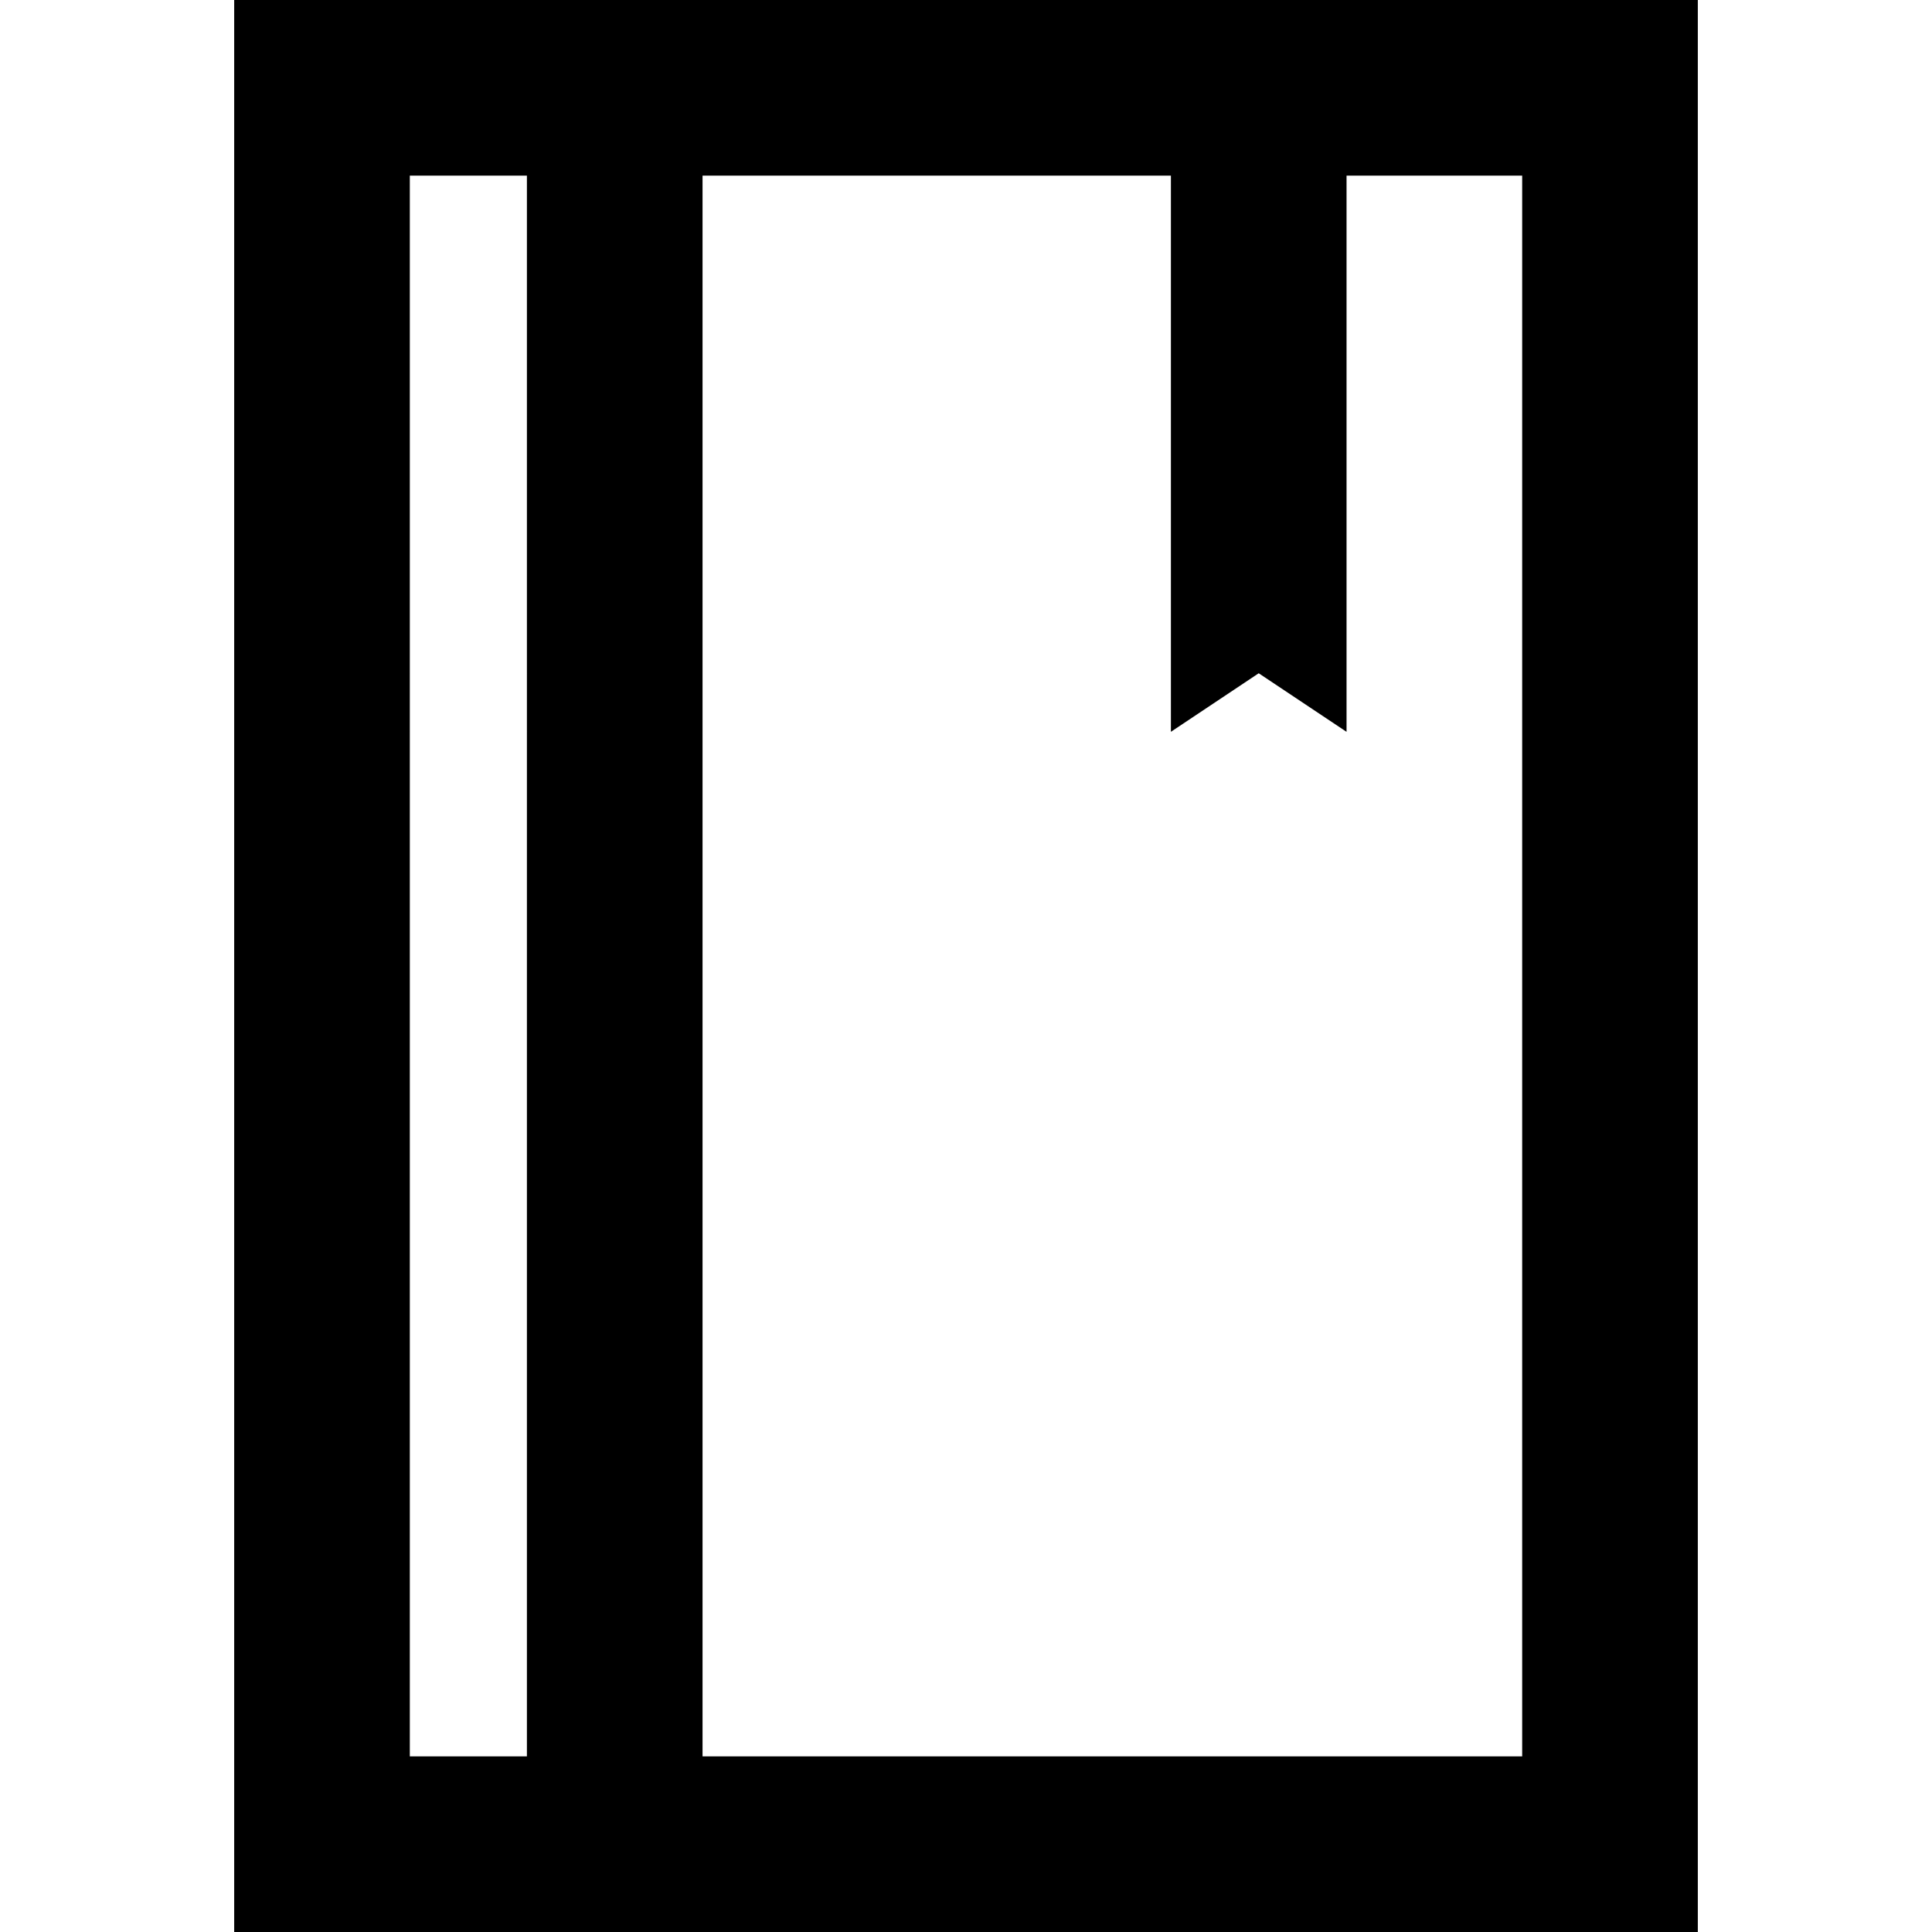 <?xml version="1.0" encoding="iso-8859-1"?>
<!-- Uploaded to: SVG Repo, www.svgrepo.com, Generator: SVG Repo Mixer Tools -->
<svg fill="#000000" height="800px" width="800px" version="1.1" id="Layer_1" xmlns="http://www.w3.org/2000/svg" xmlns:xlink="http://www.w3.org/1999/xlink" 
	 viewBox="0 0 512 512" xml:space="preserve">
<g>
	<g>
		<path d="M62.061,0v512h387.879V0H62.061z M139.636,465.455h-31.03V46.545h31.03V465.455z M403.394,465.455H186.182V46.545h124.121
			v147.394l23.273-15.515l23.273,15.515V46.545h46.545V465.455z"/>
	</g>
</g>
</svg>